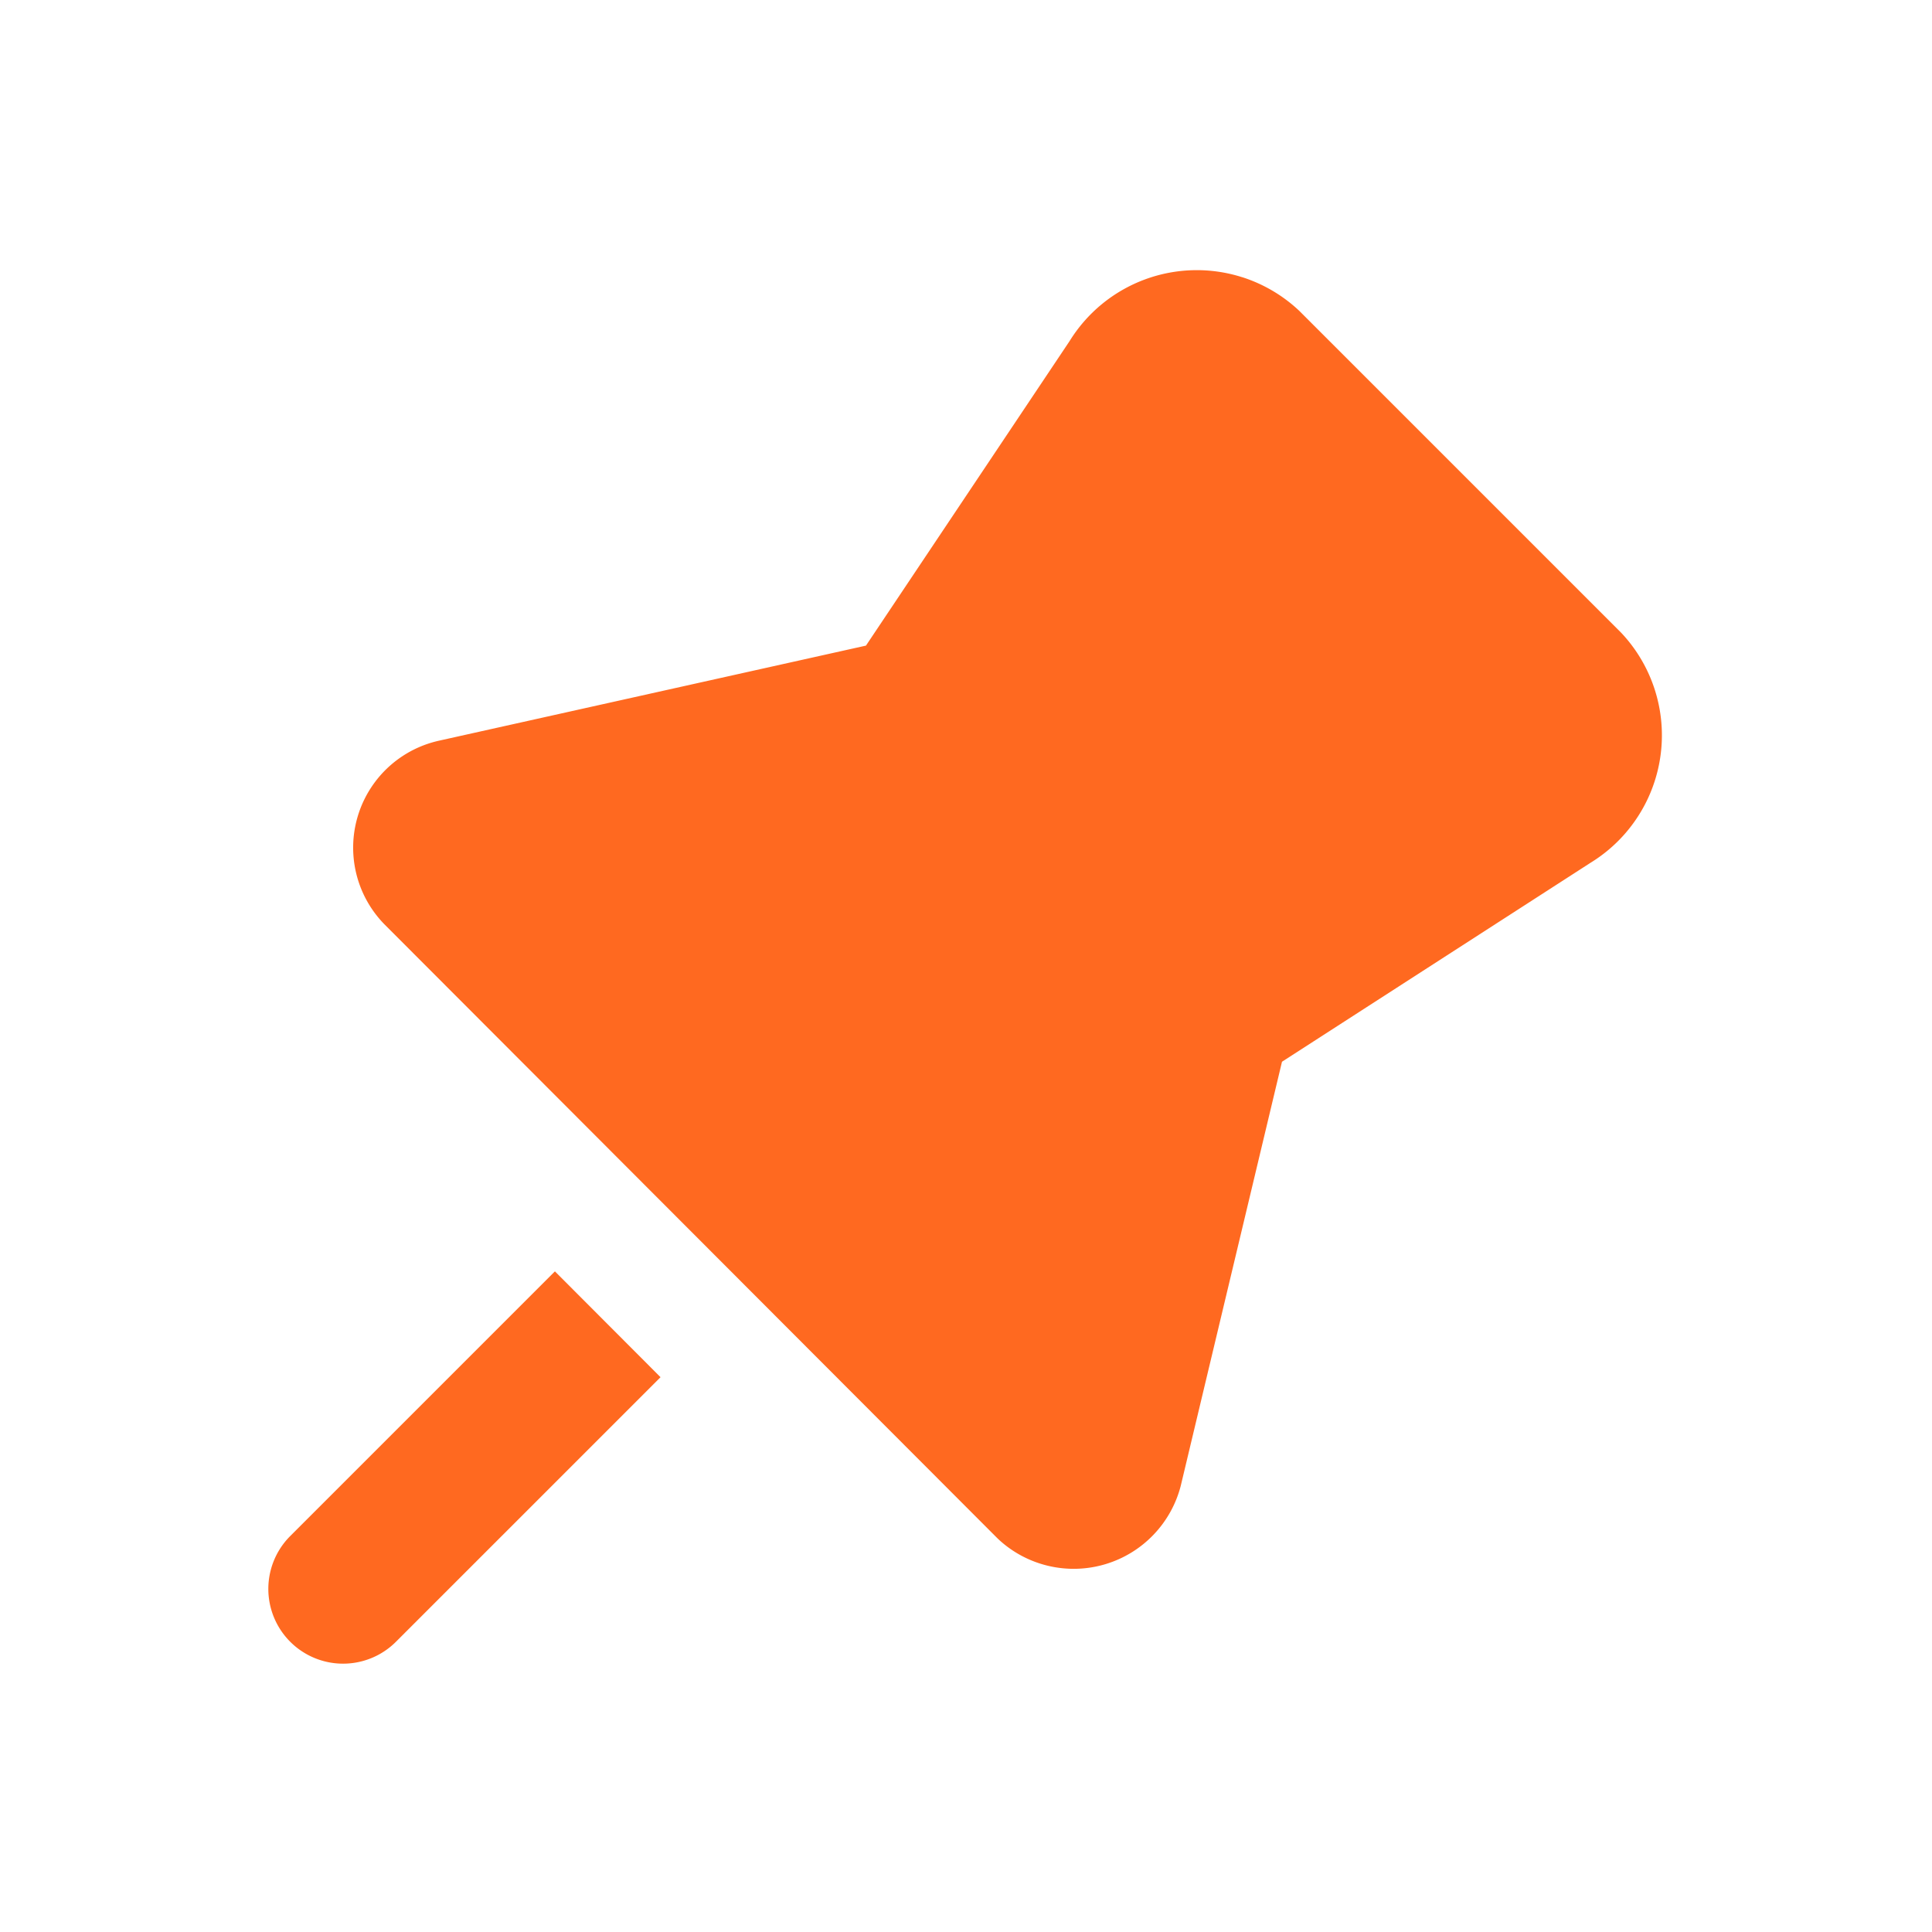 <svg xmlns="http://www.w3.org/2000/svg" fill="none" viewBox="0 0 18 18"><g fill="#FF6920" clip-path="url(#a)"><path d="M11.574 2.583a1.393 1.393 0 0 0-1.609.595L8.068 6.015l-3.988.888-.008.002a1.021 1.021 0 0 0-.494 1.703l5.716 5.725.017.016a1.03 1.03 0 0 0 1.69-.507l.943-3.95 2.875-1.854a1.393 1.393 0 0 0 .286-2.142l-.01-.01-2.98-2.98-.01-.01a1.393 1.393 0 0 0-.53-.313Z"/><path fill-rule="evenodd" d="m5.17 11.845-2.466 2.466a.696.696 0 1 0 .985.985l2.465-2.465-.984-.986Z" clip-rule="evenodd"/></g><defs><clipPath id="a"><path fill="#fff" d="M2.5 2.5h13v13h-13z"/></clipPath></defs></svg>